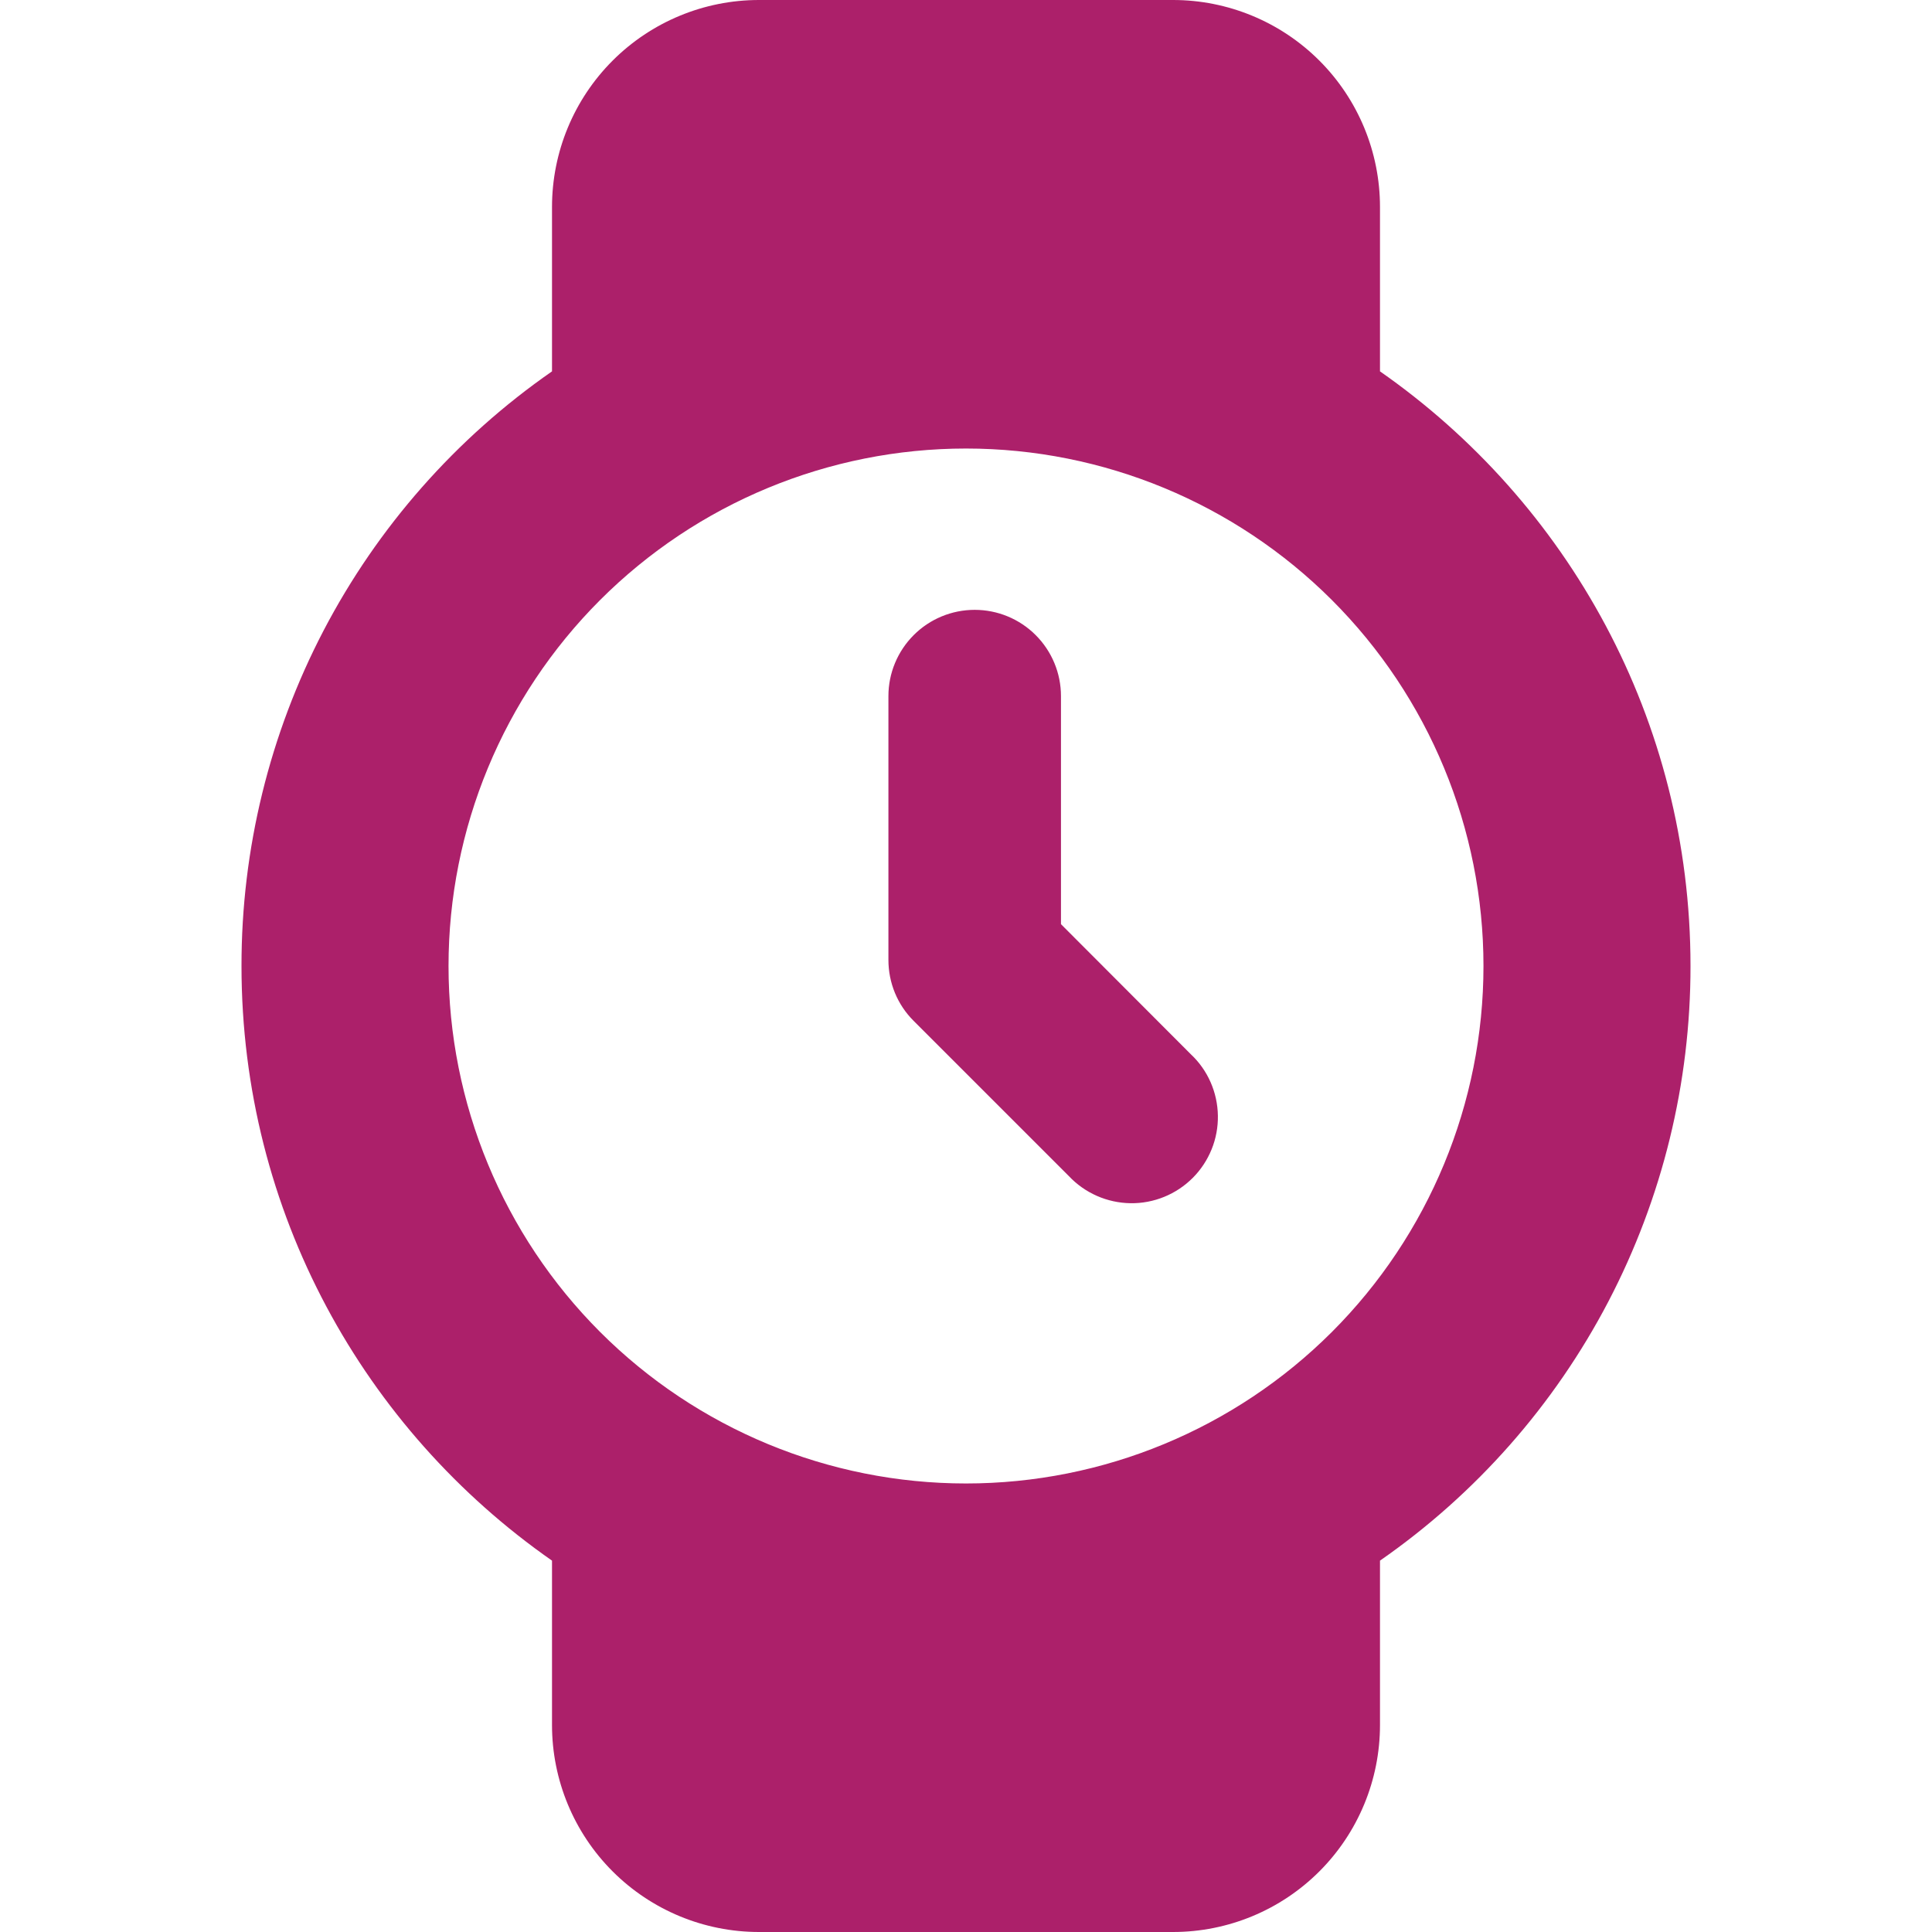 <svg width="32" height="32" viewBox="0 0 32 32" fill="none" xmlns="http://www.w3.org/2000/svg">
<path fill-rule="evenodd" clip-rule="evenodd" d="M12.571 0C11.662 0 10.79 0.361 10.147 1.004C9.504 1.647 9.143 2.519 9.143 3.429V6.151C7.554 7.255 6.256 8.728 5.36 10.443C4.465 12.158 3.998 14.065 4 16C4 20.078 6.034 23.68 9.143 25.849V28.571C9.143 29.481 9.504 30.353 10.147 30.996C10.79 31.639 11.662 32 12.571 32H19.429C20.338 32 21.21 31.639 21.853 30.996C22.496 30.353 22.857 29.481 22.857 28.571V25.849C24.446 24.745 25.744 23.272 26.64 21.557C27.535 19.842 28.002 17.935 28 16C28 11.922 25.966 8.32 22.857 6.151V3.429C22.857 2.519 22.496 1.647 21.853 1.004C21.21 0.361 20.338 0 19.429 0L12.571 0ZM7.429 16C7.429 13.727 8.332 11.546 9.939 9.939C11.546 8.332 13.727 7.429 16 7.429C18.273 7.429 20.453 8.332 22.061 9.939C23.668 11.546 24.571 13.727 24.571 16C24.571 18.273 23.668 20.453 22.061 22.061C20.453 23.668 18.273 24.571 16 24.571C13.727 24.571 11.546 23.668 9.939 22.061C8.332 20.453 7.429 18.273 7.429 16ZM17.573 11.529C17.573 11.15 17.422 10.787 17.154 10.519C16.886 10.251 16.523 10.101 16.144 10.101C15.765 10.101 15.402 10.251 15.134 10.519C14.866 10.787 14.715 11.15 14.715 11.529V15.899C14.715 16.279 14.864 16.642 15.134 16.91L17.705 19.481C17.836 19.62 17.994 19.731 18.169 19.808C18.344 19.885 18.533 19.926 18.724 19.929C18.915 19.932 19.105 19.896 19.282 19.824C19.459 19.752 19.62 19.645 19.755 19.51C19.89 19.375 19.996 19.214 20.068 19.037C20.14 18.86 20.175 18.67 20.172 18.479C20.169 18.288 20.128 18.099 20.051 17.924C19.974 17.749 19.863 17.592 19.723 17.461L17.573 15.307V11.529Z" fill="#AC206A"/>
</svg>
